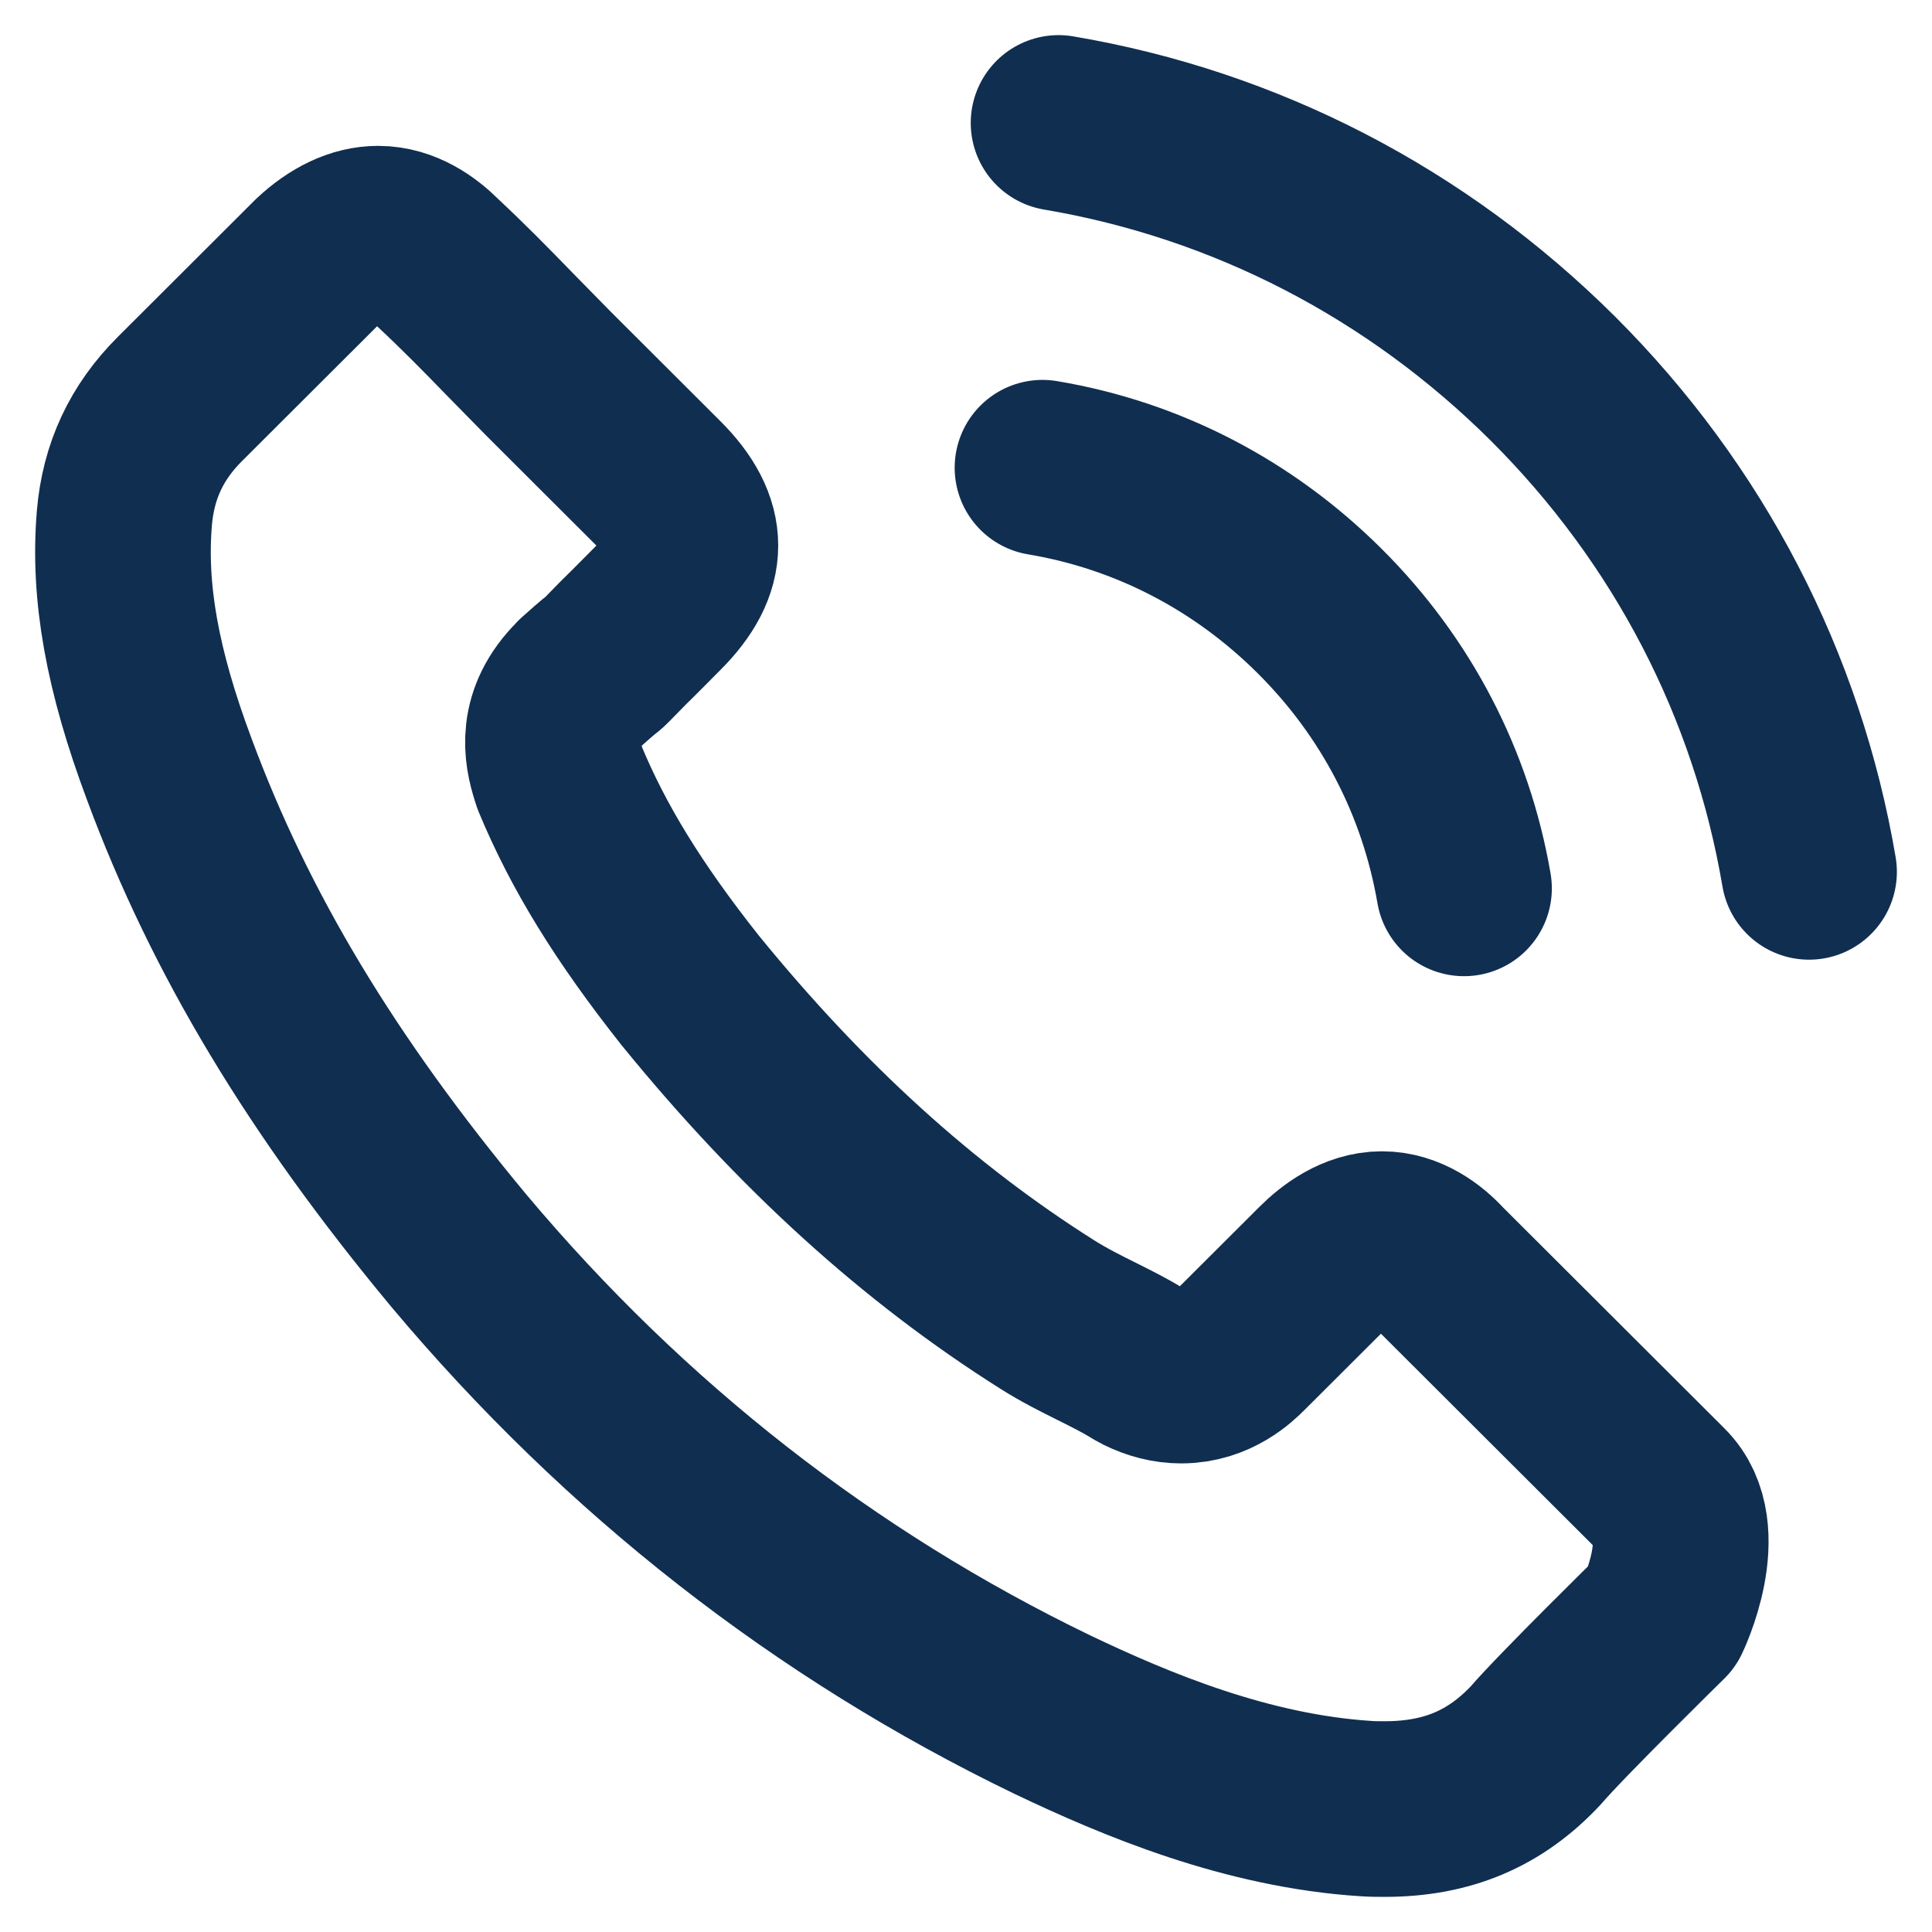 <svg xmlns="http://www.w3.org/2000/svg" width="22" height="22" viewBox="0 0 22 22" fill="none"><path d="M11.871 5.326C13.071 5.527 14.161 6.094 15.031 6.962C15.901 7.83 16.465 8.918 16.671 10.116M12.054 1.4C14.188 1.761 16.135 2.771 17.683 4.311C19.231 5.856 20.238 7.798 20.6 9.928M18.933 18.402C18.933 18.402 17.774 19.54 17.49 19.873C17.028 20.367 16.483 20.6 15.768 20.6C15.7 20.6 15.626 20.6 15.558 20.595C14.197 20.509 12.934 19.978 11.986 19.526C9.393 18.274 7.117 16.496 5.226 14.243C3.664 12.364 2.62 10.627 1.929 8.763C1.503 7.625 1.347 6.738 1.416 5.902C1.461 5.367 1.667 4.924 2.048 4.544L3.609 2.986C3.834 2.776 4.072 2.661 4.305 2.661C4.594 2.661 4.827 2.835 4.974 2.981C4.979 2.986 4.983 2.99 4.988 2.995C5.267 3.255 5.533 3.525 5.812 3.813C5.954 3.959 6.101 4.106 6.247 4.256L7.497 5.504C7.983 5.989 7.983 6.436 7.497 6.921C7.365 7.053 7.236 7.186 7.104 7.314C6.719 7.707 7.021 7.405 6.623 7.762C6.614 7.771 6.604 7.776 6.6 7.785C6.206 8.178 6.279 8.562 6.362 8.822C6.366 8.836 6.371 8.85 6.375 8.863C6.701 9.649 7.158 10.39 7.855 11.272L7.859 11.277C9.123 12.83 10.456 14.041 11.926 14.969C12.114 15.088 12.306 15.184 12.489 15.275C12.654 15.358 12.81 15.435 12.943 15.518C12.961 15.527 12.979 15.541 12.998 15.55C13.153 15.627 13.3 15.664 13.451 15.664C13.831 15.664 14.069 15.426 14.147 15.349L15.045 14.453C15.2 14.297 15.448 14.11 15.736 14.11C16.02 14.11 16.254 14.288 16.396 14.444C16.4 14.448 16.4 14.448 16.405 14.453L18.928 16.971C19.4 17.437 18.933 18.402 18.933 18.402Z" stroke="#102E50" stroke-width="2" stroke-linecap="round" stroke-linejoin="round"></path></svg>